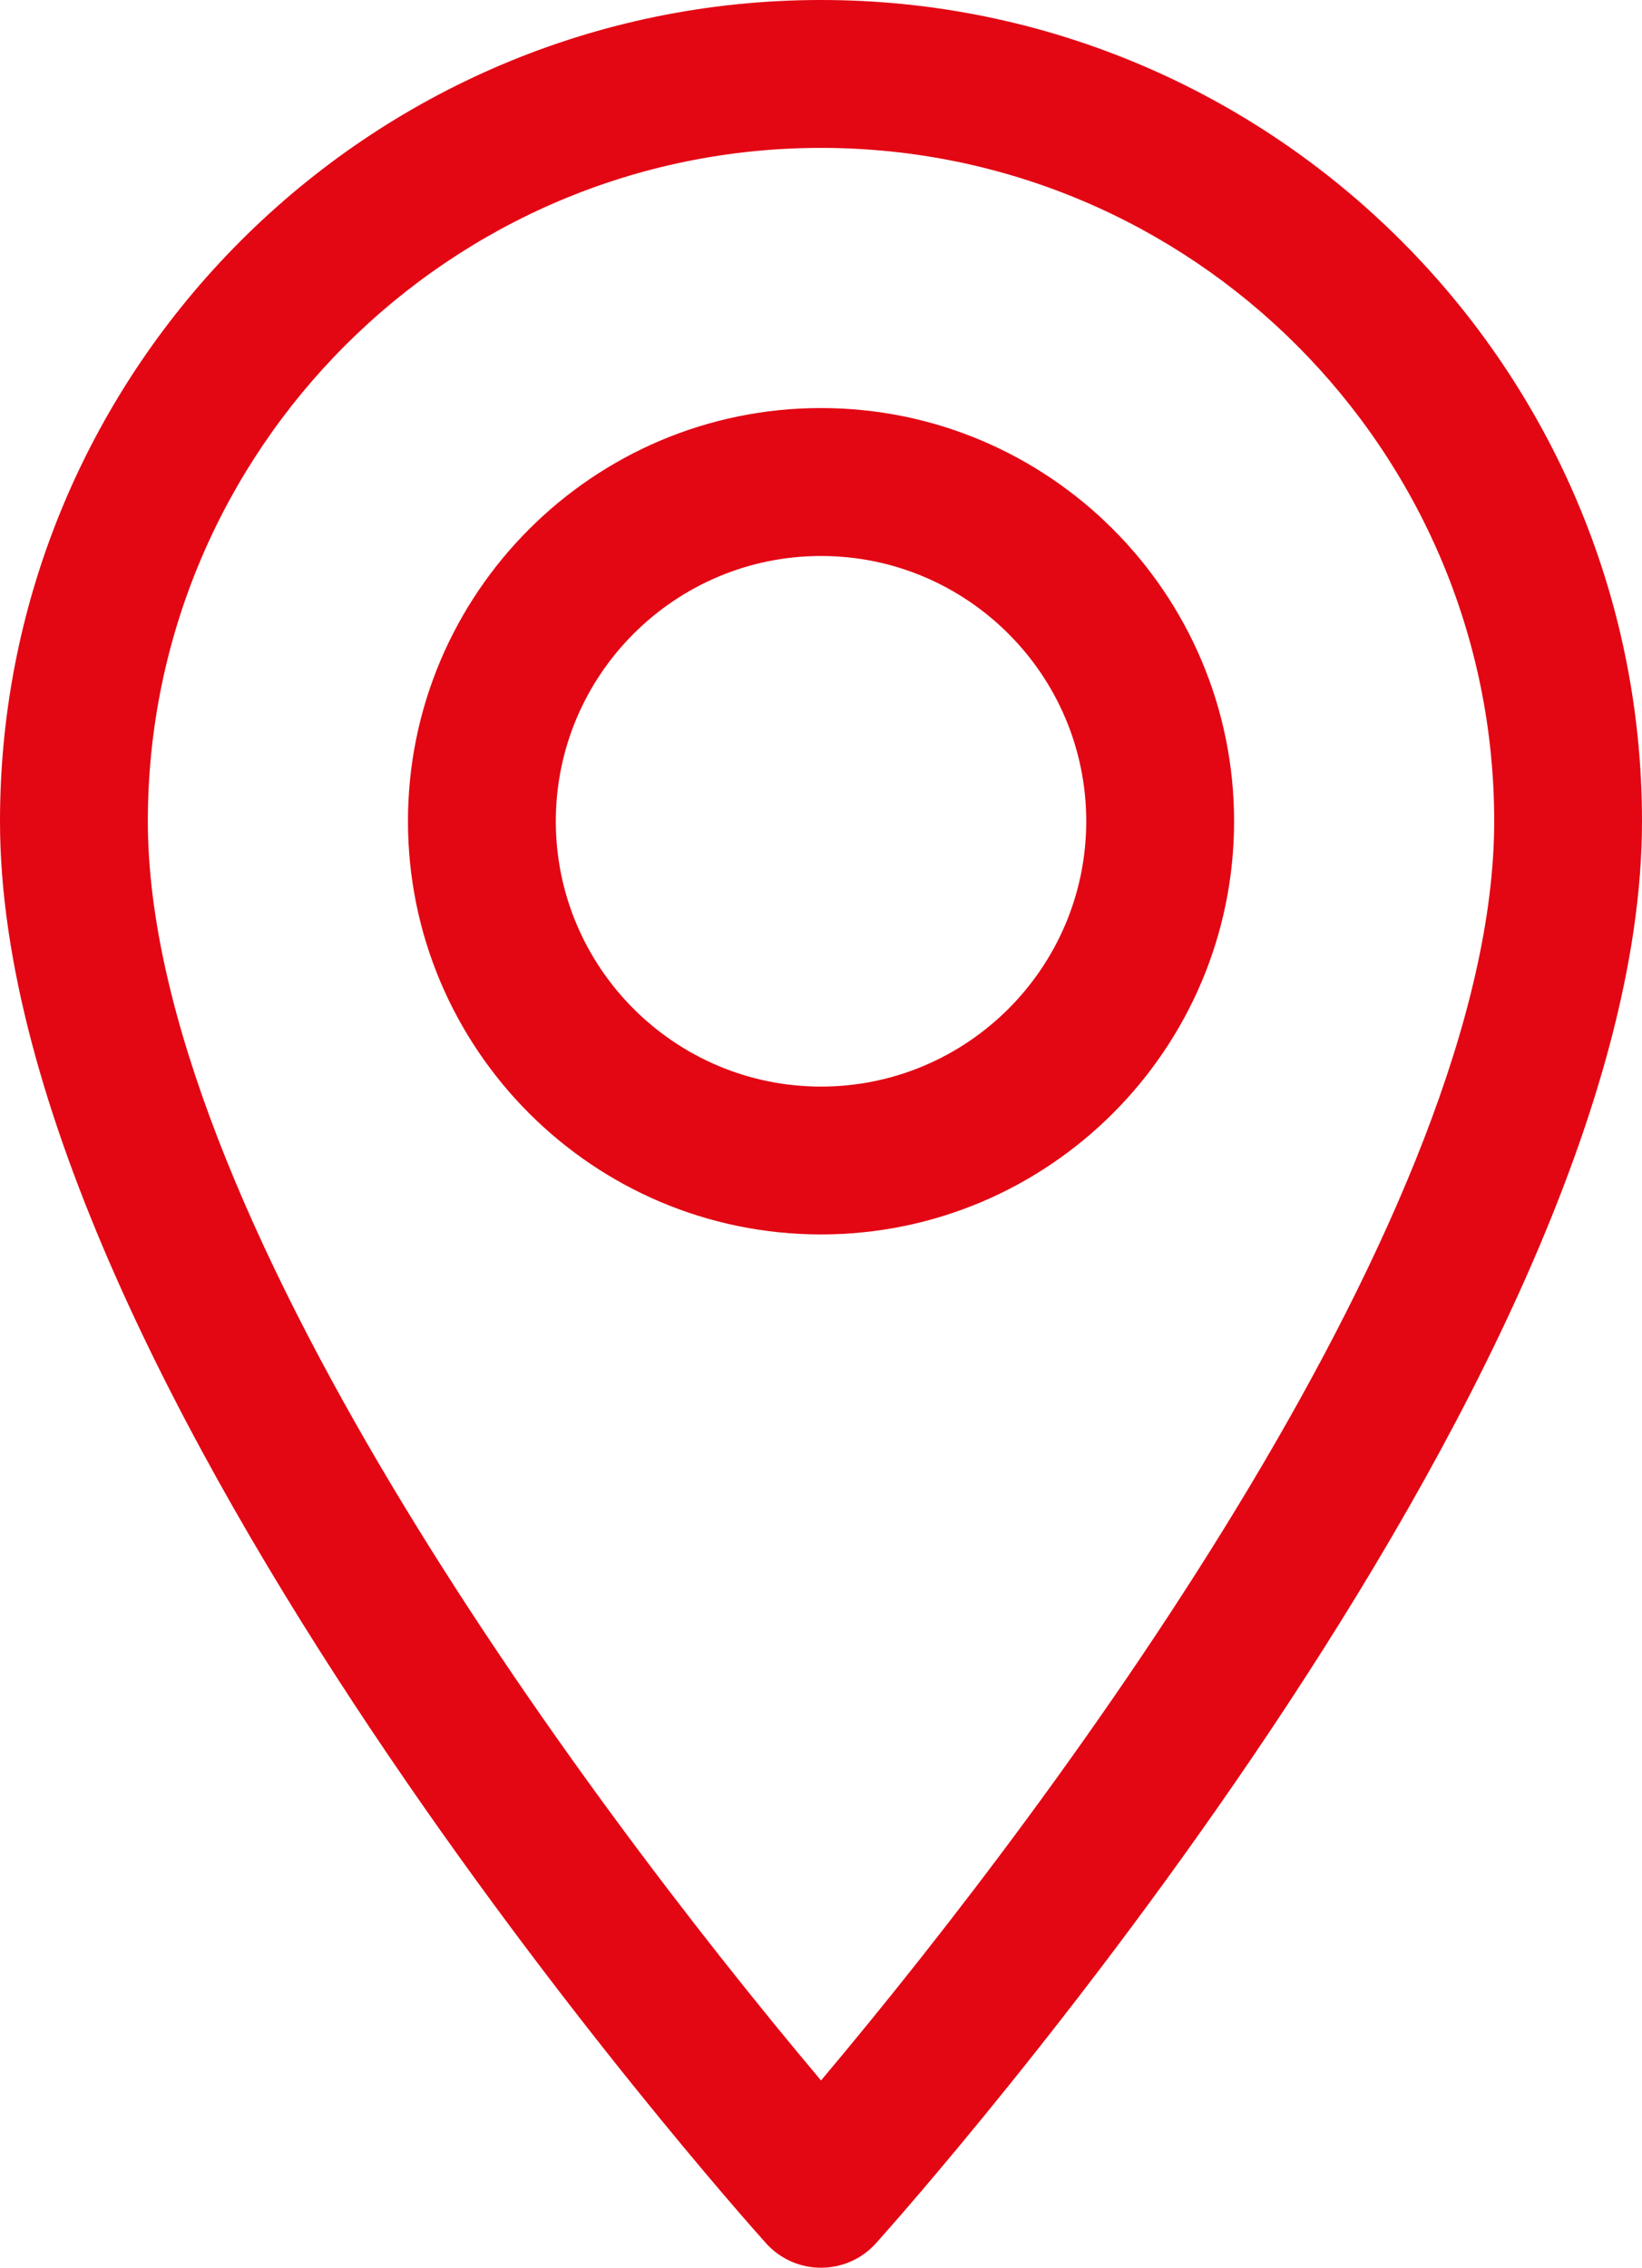 <!-- Generator: Adobe Illustrator 24.1.0, SVG Export Plug-In  -->
<svg fill="#e30613" version="1.1" xmlns="http://www.w3.org/2000/svg" xmlns:xlink="http://www.w3.org/1999/xlink" x="0px" y="0px"
	 width="370.85px" height="512px" viewBox="0 0 370.85 512" style="enable-background:new 0 0 370.85 512;" xml:space="preserve">
<defs>
</defs>
<g>
	<g>
		<path d="M185.43,0C83.18,0,0,83.18,0,185.43c0,126.89,165.94,313.17,173,321.04c6.64,7.39,18.22,7.38,24.85,0
			c7.07-7.87,173-194.15,173-321.04C370.85,83.18,287.67,0,185.43,0z M185.43,469.73c-55.85-66.34-152.04-197.22-152.04-284.3
			c0-83.83,68.2-152.04,152.04-152.04s152.04,68.2,152.04,152.04C337.46,272.52,241.29,403.37,185.43,469.73z"/>
	</g>
</g>
<g>
	<g>
		<path d="M185.43,92.13c-51.44,0-93.29,41.85-93.29,93.29s41.85,93.29,93.29,93.29s93.29-41.85,93.29-93.29
			S236.87,92.13,185.43,92.13z M185.43,245.33c-33.03,0-59.9-26.87-59.9-59.9s26.87-59.9,59.9-59.9s59.9,26.87,59.9,59.9
			S218.46,245.33,185.43,245.33z"/>
	</g>
</g>
</svg>
